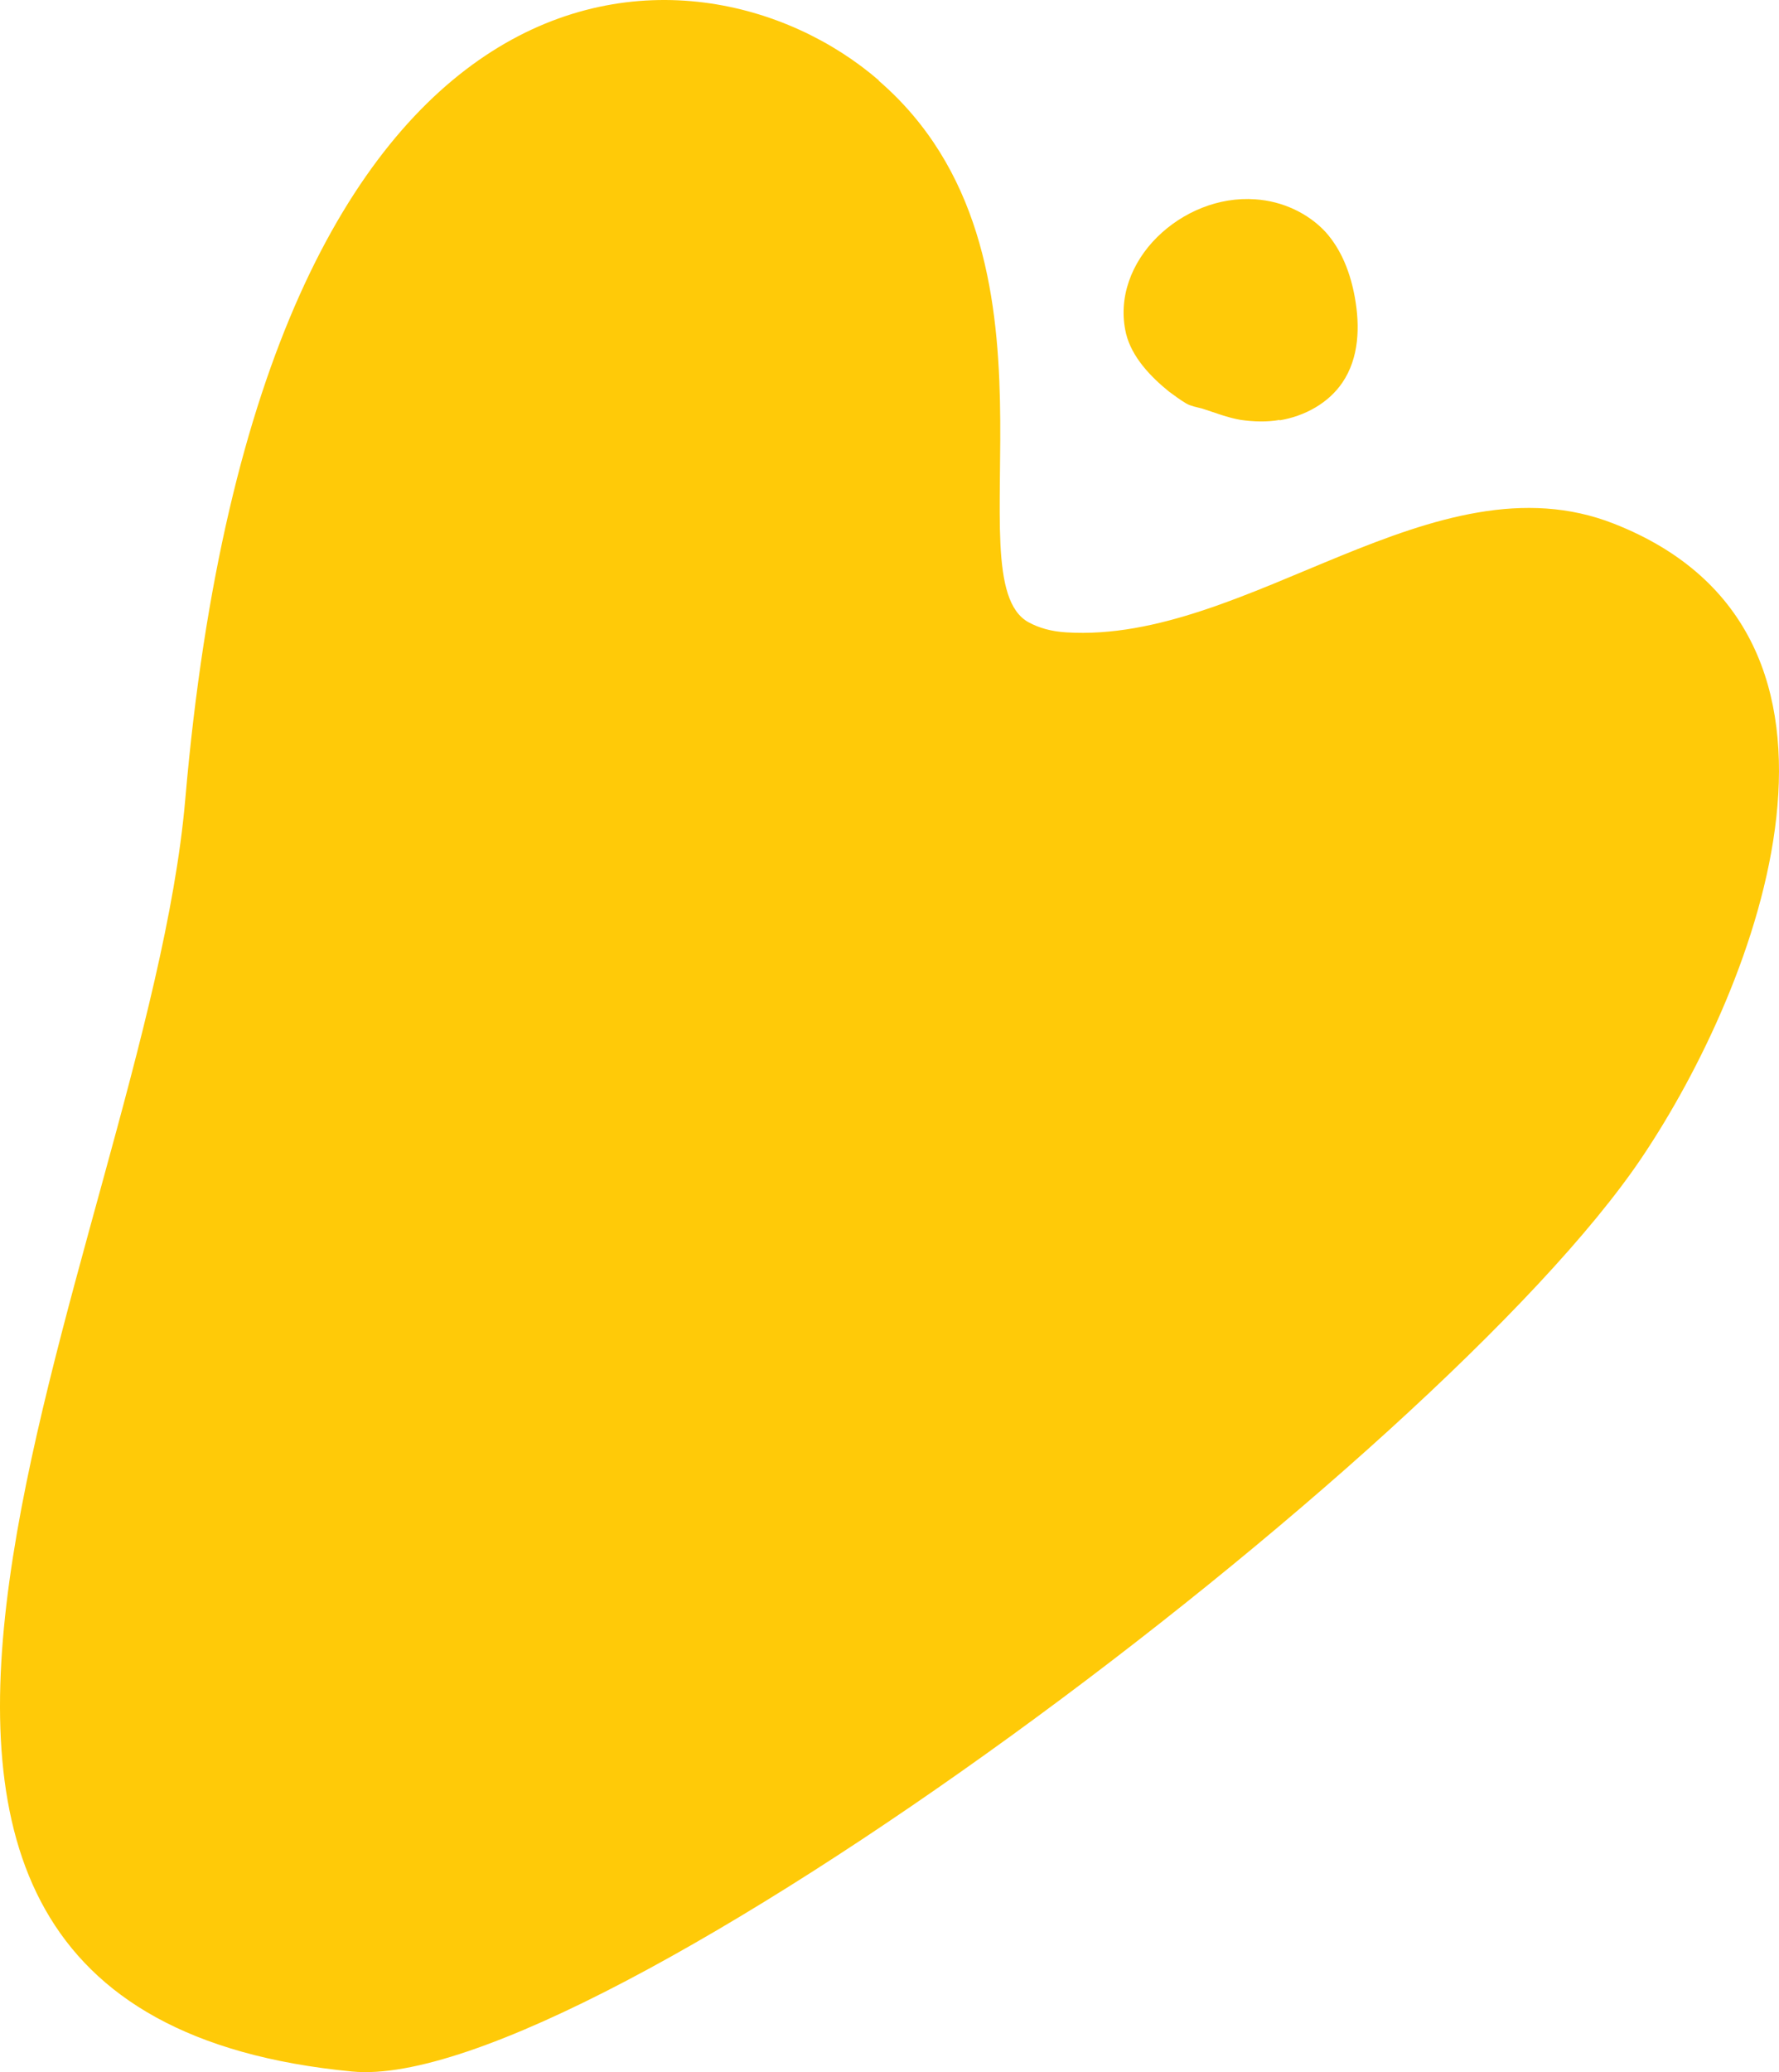 <svg xmlns="http://www.w3.org/2000/svg" width="152" height="177" viewBox="0 0 152 177" fill="none"><path d="M109.352 35.868C108.251 36.063 107.108 36.024 106.006 35.868C104.864 35.674 103.803 35.245 102.701 34.895C102.253 34.778 101.763 34.7 101.355 34.467C100.825 34.155 100.376 33.805 99.886 33.455C98.295 32.17 96.704 30.496 96.214 28.511C95.479 25.435 96.704 22.399 98.866 20.258C101.029 18.117 104.129 16.793 107.271 17.027C109.556 17.182 111.76 18.195 113.269 19.829C114.657 21.387 115.391 23.372 115.758 25.396C116.207 27.888 116.125 30.574 114.697 32.676C113.514 34.428 111.474 35.557 109.311 35.907" fill="#FFCA08"></path><path d="M75.065 6.88C92.342 21.779 81.176 49.456 87.876 53.151C88.738 53.623 89.795 53.937 91.088 54.016C106.642 54.999 122.548 38.684 137.905 44.738C161.803 54.134 150.207 84.13 140.256 98.912C123.018 124.504 50.618 178.914 30.089 176.948C-25.66 171.602 12.499 106.774 15.829 68.287C22.293 -6.644 59.433 -6.683 75.104 6.88" fill="#FFCA08"></path></svg>